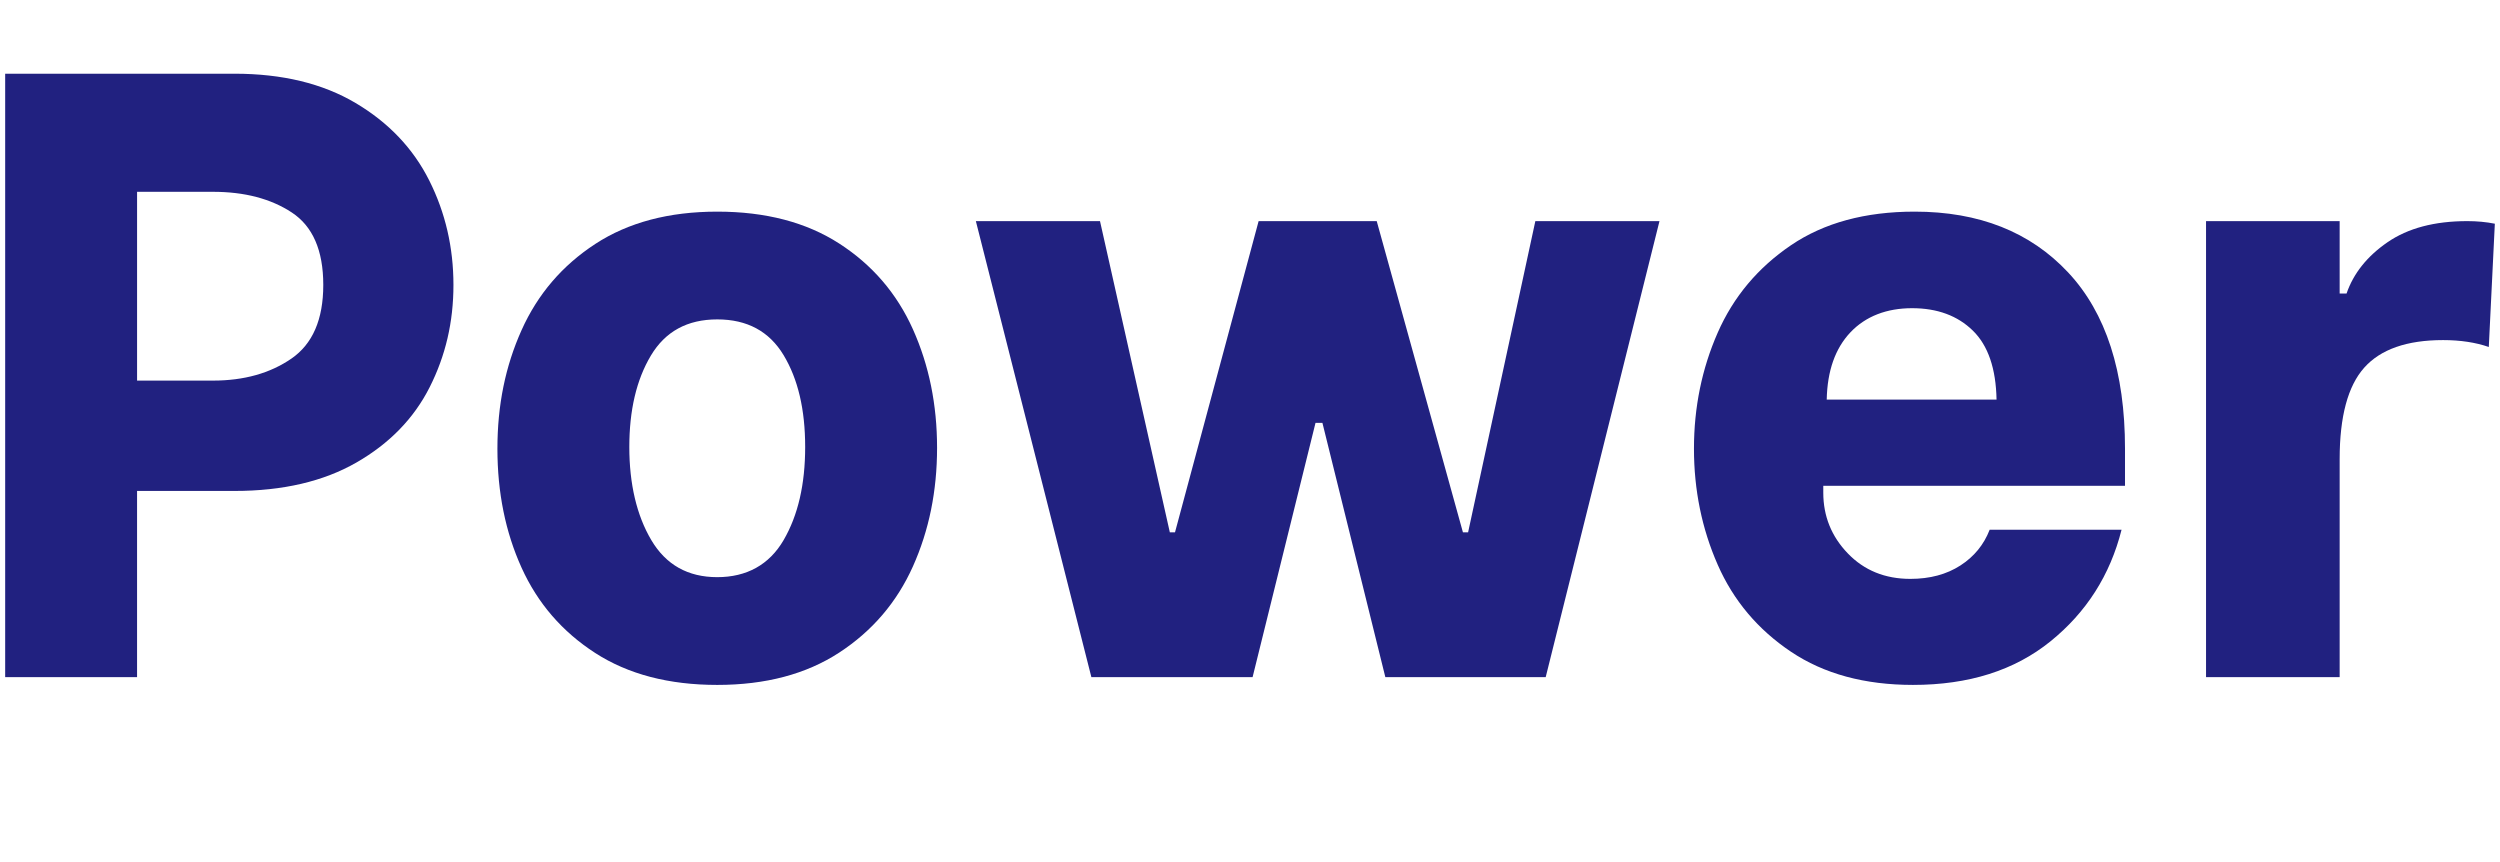 <?xml version="1.0" encoding="UTF-8"?>
<svg id="_图层_1" data-name="图层_1" xmlns="http://www.w3.org/2000/svg" version="1.1" viewBox="0 0 290 100">
  <!-- Generator: Adobe Illustrator 29.0.0, SVG Export Plug-In . SVG Version: 2.1.0 Build 186)  -->
  <defs>
    <style>
      .st0 {
        fill: #212180;
      }
    </style>
  </defs>
  <path class="st0" d="M41.25,11.95c3.83,2.27,6.68,5.27,8.55,9,1.87,3.73,2.8,7.77,2.8,12.1s-.92,8.22-2.75,11.85c-1.83,3.63-4.67,6.55-8.5,8.75-3.83,2.2-8.55,3.3-14.15,3.3h-11.3v21.6H.6V8.55h26.6c5.53,0,10.22,1.13,14.05,3.4ZM33.8,41.6c2.47-1.7,3.7-4.55,3.7-8.55s-1.22-6.8-3.65-8.4c-2.43-1.6-5.48-2.4-9.15-2.4h-8.8v21.9h8.8c3.6,0,6.63-.85,9.1-2.55Z"/>
  <path class="st0" d="M69.05,75.75c-3.83-2.47-6.68-5.77-8.55-9.9-1.87-4.13-2.8-8.73-2.8-13.8s.93-9.58,2.8-13.75c1.87-4.17,4.72-7.5,8.55-10,3.83-2.5,8.55-3.75,14.15-3.75s10.32,1.23,14.15,3.7c3.83,2.47,6.68,5.78,8.55,9.95,1.87,4.17,2.8,8.75,2.8,13.75s-.93,9.58-2.8,13.75c-1.87,4.17-4.72,7.5-8.55,10-3.83,2.5-8.55,3.75-14.15,3.75s-10.32-1.23-14.15-3.7ZM90.9,62.65c1.67-2.87,2.5-6.46,2.5-10.8s-.83-7.88-2.5-10.65c-1.67-2.77-4.23-4.15-7.7-4.15s-6.03,1.4-7.7,4.2c-1.67,2.8-2.5,6.33-2.5,10.6s.85,7.93,2.55,10.8c1.7,2.87,4.25,4.3,7.65,4.3s6.03-1.43,7.7-4.3Z"/>
  <path class="st0" d="M113.2,25.65h14.4l8.1,36.1h.6l9.7-36.1h13.7l10,36.1h.6l7.8-36.1h14.4l-13.2,52.9h-18.6l-7.3-29.5h-.8l-7.3,29.5h-18.7l-13.4-52.9Z"/>
  <path class="st0" d="M207.75,75.6c-3.83-2.57-6.67-5.93-8.5-10.1-1.83-4.17-2.75-8.65-2.75-13.45s.92-9.28,2.75-13.45c1.83-4.17,4.67-7.55,8.5-10.15,3.83-2.6,8.62-3.9,14.35-3.9,7.47,0,13.4,2.35,17.8,7.05s6.6,11.52,6.6,20.45v4.3h-35v.8c0,2.73.95,5.08,2.85,7.05,1.9,1.97,4.32,2.95,7.25,2.95,2.27,0,4.2-.52,5.8-1.55,1.6-1.03,2.73-2.42,3.4-4.15h15.3c-1.33,5.27-4.08,9.58-8.25,12.95-4.17,3.37-9.48,5.05-15.95,5.05-5.6,0-10.32-1.28-14.15-3.85ZM231.6,46.35c-.07-3.6-.98-6.27-2.75-8-1.77-1.73-4.12-2.6-7.05-2.6s-5.38.93-7.15,2.8c-1.77,1.87-2.68,4.47-2.75,7.8h19.7Z"/>
  <path class="st0" d="M255.9,25.65h15.5v8.4h.8c.8-2.33,2.38-4.32,4.75-5.95,2.37-1.63,5.45-2.45,9.25-2.45,1.13,0,2.2.1,3.2.3l-.7,14.3c-1.53-.53-3.3-.8-5.3-.8-4.2,0-7.25,1.07-9.15,3.2-1.9,2.13-2.85,5.67-2.85,10.6v25.3h-15.5V25.65Z"/>
</svg>